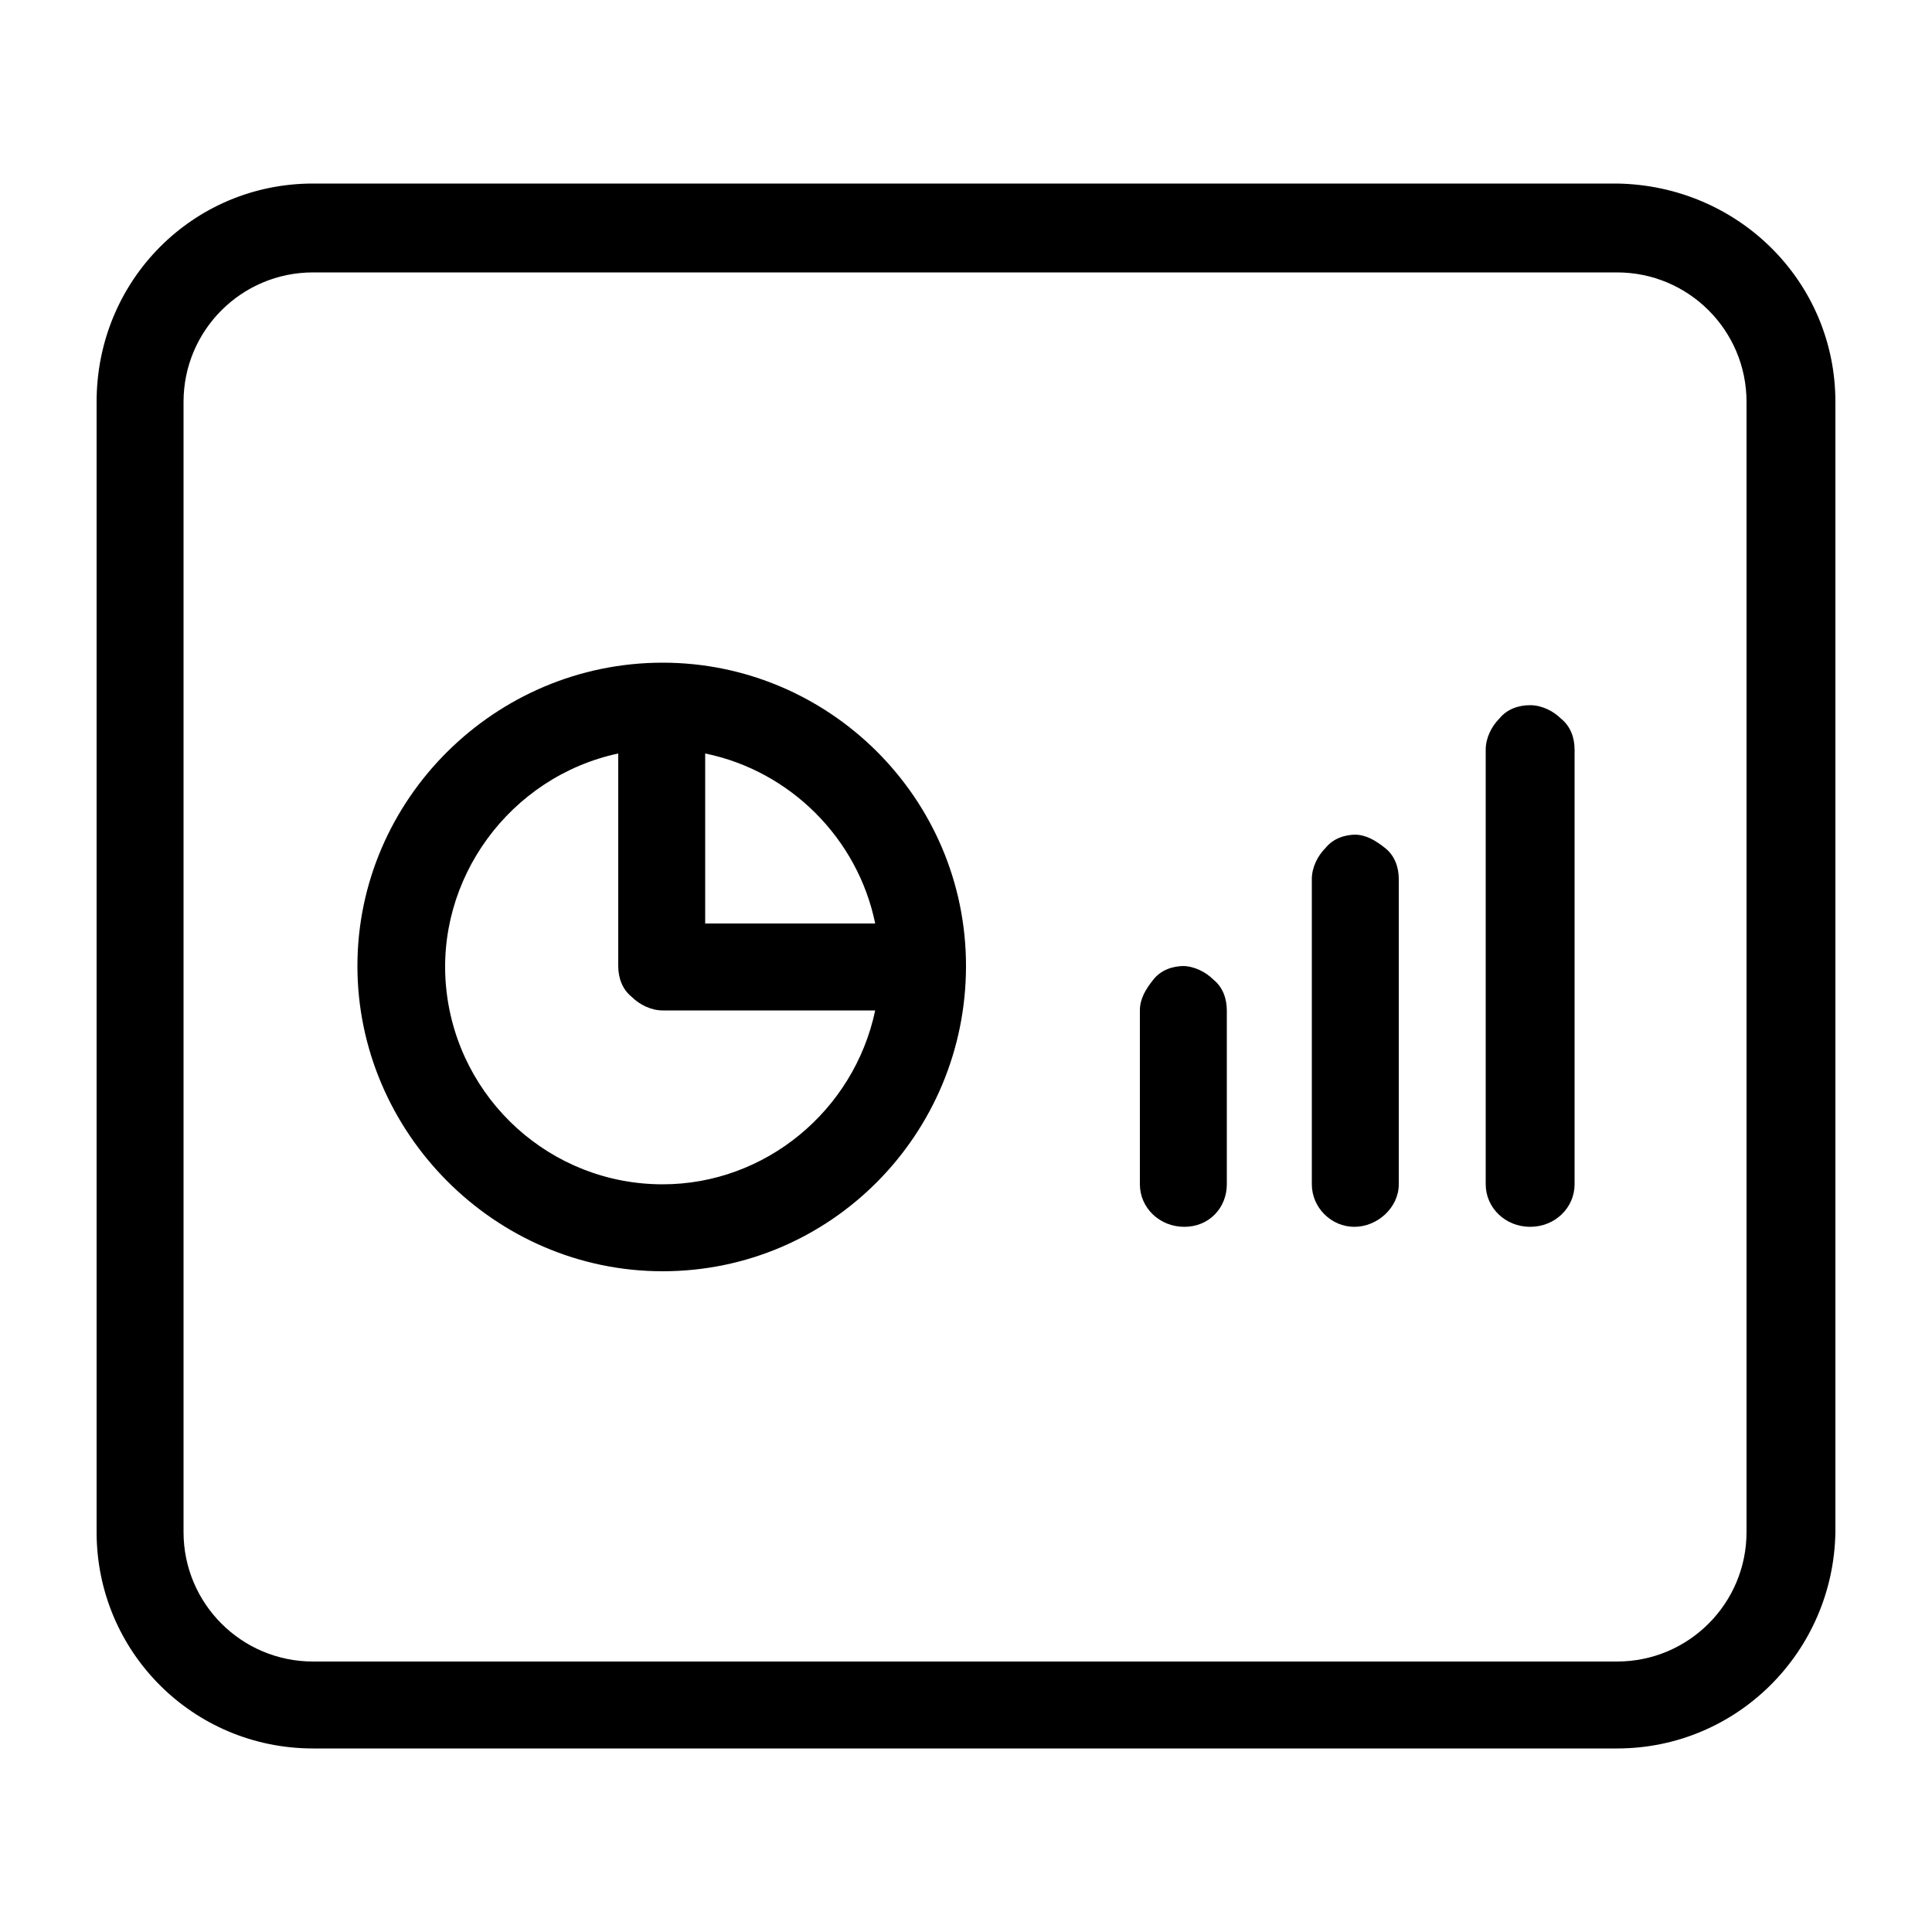 <?xml version="1.0" encoding="UTF-8"?>
<svg xmlns="http://www.w3.org/2000/svg" version="1.1" viewBox="0 0 100 100">
  <defs>
    <style>
      .cls-1 {
        display: none;
      }
    </style>
  </defs>
  <!-- Generator: Adobe Illustrator 28.7.1, SVG Export Plug-In . SVG Version: 1.2.0 Build 142)  -->
  <g>
    <g id="Conversational-Data-Interaction" class="cls-1">
      <g>
        <path d="M67.5,37.9c-2.8,0-5,2.2-5,5s2.2,5,5,5,5-2.2,5-5-2.2-5-5-5Z"/>
        <circle cx="31.9" cy="42.9" r="5"/>
        <path d="M74.8,8.4H24.5c-10.9,0-19.8,8.9-19.9,19.9v29.4c0,10.9,8.9,19.8,19.9,19.9h12c.7,0,1.3.3,1.7.9l9.6,12.6c.4.5,1.1.9,1.8.9h0c.7,0,1.3-.3,1.8-.9l9.6-12.6c.4-.5,1.1-.9,1.7-.9h12.1c10.9,0,19.9-8.9,19.9-19.9v-29.4c0-10.9-8.9-19.8-19.9-19.9ZM90.2,57.6c0,8.5-6.9,15.4-15.4,15.4h-12.1c-2.1,0-4,1-5.3,2.6l-7.8,10.3-7.8-10.3c-1.3-1.6-3.2-2.6-5.3-2.6h-12.1c-8.5,0-15.4-6.9-15.4-15.4v-29.4c0-8.5,6.9-15.4,15.4-15.4h50.3c8.5,0,15.4,6.9,15.4,15.4v29.4Z"/>
        <circle cx="49.7" cy="42.9" r="5"/>
      </g>
    </g>
    <g id="Rapid-Insights" class="cls-1">
      <path d="M91.9,26.4c-2-2-4.6-3.1-7.4-3.1-5.7,0-10.4,4.7-10.4,10.4s1,5.2,2.9,7.2l.4.4-10,15h-.5c-.9-.4-1.8-.5-2.7-.5-2.6,0-5.1,1-7,2.7l-.5.5-7.9-7.9.2-.5c.8-1.5,1.2-3.1,1.2-4.8,0-5.7-4.7-10.4-10.4-10.4s-10.4,4.7-10.4,10.4.3,3,1,4.4l.2.5-8.8,7.1-.5-.3c-1.8-1.2-3.8-1.9-6-1.9-5.7,0-10.4,4.7-10.4,10.4s4.7,10.4,10.4,10.4,10.4-4.7,10.4-10.4-.3-2.9-.9-4.2l-.2-.5,8.9-7.2.4.3c1.7,1.1,3.7,1.7,5.7,1.7s3.8-.5,5.4-1.5l.5-.3,8.6,8.6v.4c-.4.9-.5,1.8-.5,2.7,0,5.7,4.7,10.4,10.4,10.4s10.4-4.7,10.4-10.4-1-5.2-2.9-7.2l-.4-.4,10-15h.5c.9.4,1.8.5,2.7.5,5.7,0,10.4-4.7,10.4-10.4s-1.1-5.4-3.1-7.4ZM19.6,70.4c-1.1,1.1-2.6,1.7-4.1,1.7-3.2,0-5.8-2.6-5.8-5.8s2.6-5.8,5.8-5.8,5.8,2.6,5.8,5.8c0,1.6-.6,3-1.7,4.1ZM39.8,51.8c-3.2,0-5.8-2.6-5.8-5.8s2.6-5.8,5.8-5.8,5.8,2.6,5.8,5.8-2.6,5.8-5.8,5.8ZM64.2,72.1c-3.2,0-5.8-2.6-5.8-5.8s2.6-5.8,5.8-5.8,5.8,2.6,5.8,5.8-2.6,5.8-5.8,5.8ZM84.6,39.6c-3.2,0-5.8-2.6-5.8-5.8s2.6-5.8,5.8-5.8,5.8,2.6,5.8,5.8-2.6,5.8-5.8,5.8Z"/>
    </g>
    <g id="Rapid-Insights-2" data-name="Rapid-Insights" class="cls-1">
      <path d="M79.7,4.6H18.7c-8,0-14.5,6.5-14.5,14.5v61c0,8,6.5,14.5,14.5,14.5h61c8,0,14.5-6.5,14.5-14.5V19.1c0-8-6.5-14.5-14.5-14.5ZM89.6,80.1c0,5.5-4.4,9.9-9.9,9.9H18.7c-5.5,0-9.9-4.5-9.9-9.9v-5.2l22.1-22.1,10.6,10.6c.9.9,2.4.9,3.2,0l20.5-20.5v6.7c0,1.3,1,2.3,2.3,2.3s2.3-1,2.3-2.3v-12.2c0-1.3-1-2.3-2.3-2.3h-12.2c-1.3,0-2.3,1-2.3,2.3s1,2.3,2.3,2.3h6.7l-18.9,18.9-10.6-10.6c-.9-.9-2.4-.9-3.2,0l-20.5,20.5V19.1c0-5.5,4.4-9.9,9.9-9.9h61c5.5,0,9.9,4.4,9.9,9.9v61Z"/>
    </g>
    <g id="User-Freindly-Design">
      <g>
        <path d="M83.7,9.5H16.2c-6.2,0-11.2,5-11.2,11.3v58.5c0,6.2,5,11.2,11.2,11.2h67.5c6.2,0,11.2-5,11.3-11.2V20.8c0-6.2-5-11.2-11.3-11.3ZM9.5,20.8c0-3.7,3-6.7,6.7-6.7h67.5c3.7,0,6.7,3,6.7,6.7v58.5c0,3.7-3,6.7-6.7,6.7H16.2c-3.7,0-6.7-3-6.7-6.7V20.8Z"/>
        <path d="M34.3,34.3c-8.7,0-15.8,7.1-15.8,15.7s7.1,15.8,15.8,15.8,15.7-7.1,15.7-15.8c0-8.7-7.1-15.7-15.7-15.7ZM45.3,47.8h-8.8v-8.8c4.4.9,7.9,4.4,8.8,8.8ZM34.3,61.3c-5.8,0-10.6-4.4-11.2-10.1-.6-5.7,3.3-11,8.9-12.2v11c0,.6.2,1.2.7,1.6.4.4,1,.7,1.6.7h11c-1.1,5.2-5.7,9-11,9Z"/>
        <path d="M61.3,50c-.6,0-1.2.2-1.6.7s-.7,1-.7,1.6v9c0,1.2,1,2.2,2.3,2.2s2.2-1,2.2-2.2v-9c0-.6-.2-1.2-.7-1.6-.4-.4-1-.7-1.6-.7Z"/>
        <path d="M70.2,43.2c-.6,0-1.2.2-1.6.7-.4.4-.7,1-.7,1.6v15.8c0,1.2,1,2.2,2.2,2.2s2.3-1,2.3-2.2v-15.8c0-.6-.2-1.2-.7-1.6s-1-.7-1.6-.7Z"/>
        <path d="M79.2,36.5c-.6,0-1.2.2-1.6.7-.4.4-.7,1-.7,1.6v22.5c0,1.2,1,2.2,2.3,2.2s2.3-1,2.3-2.2v-22.5c0-.6-.2-1.2-.7-1.6-.4-.4-1-.7-1.6-.7Z"/>
      </g>
    </g>
  </g>
</svg>